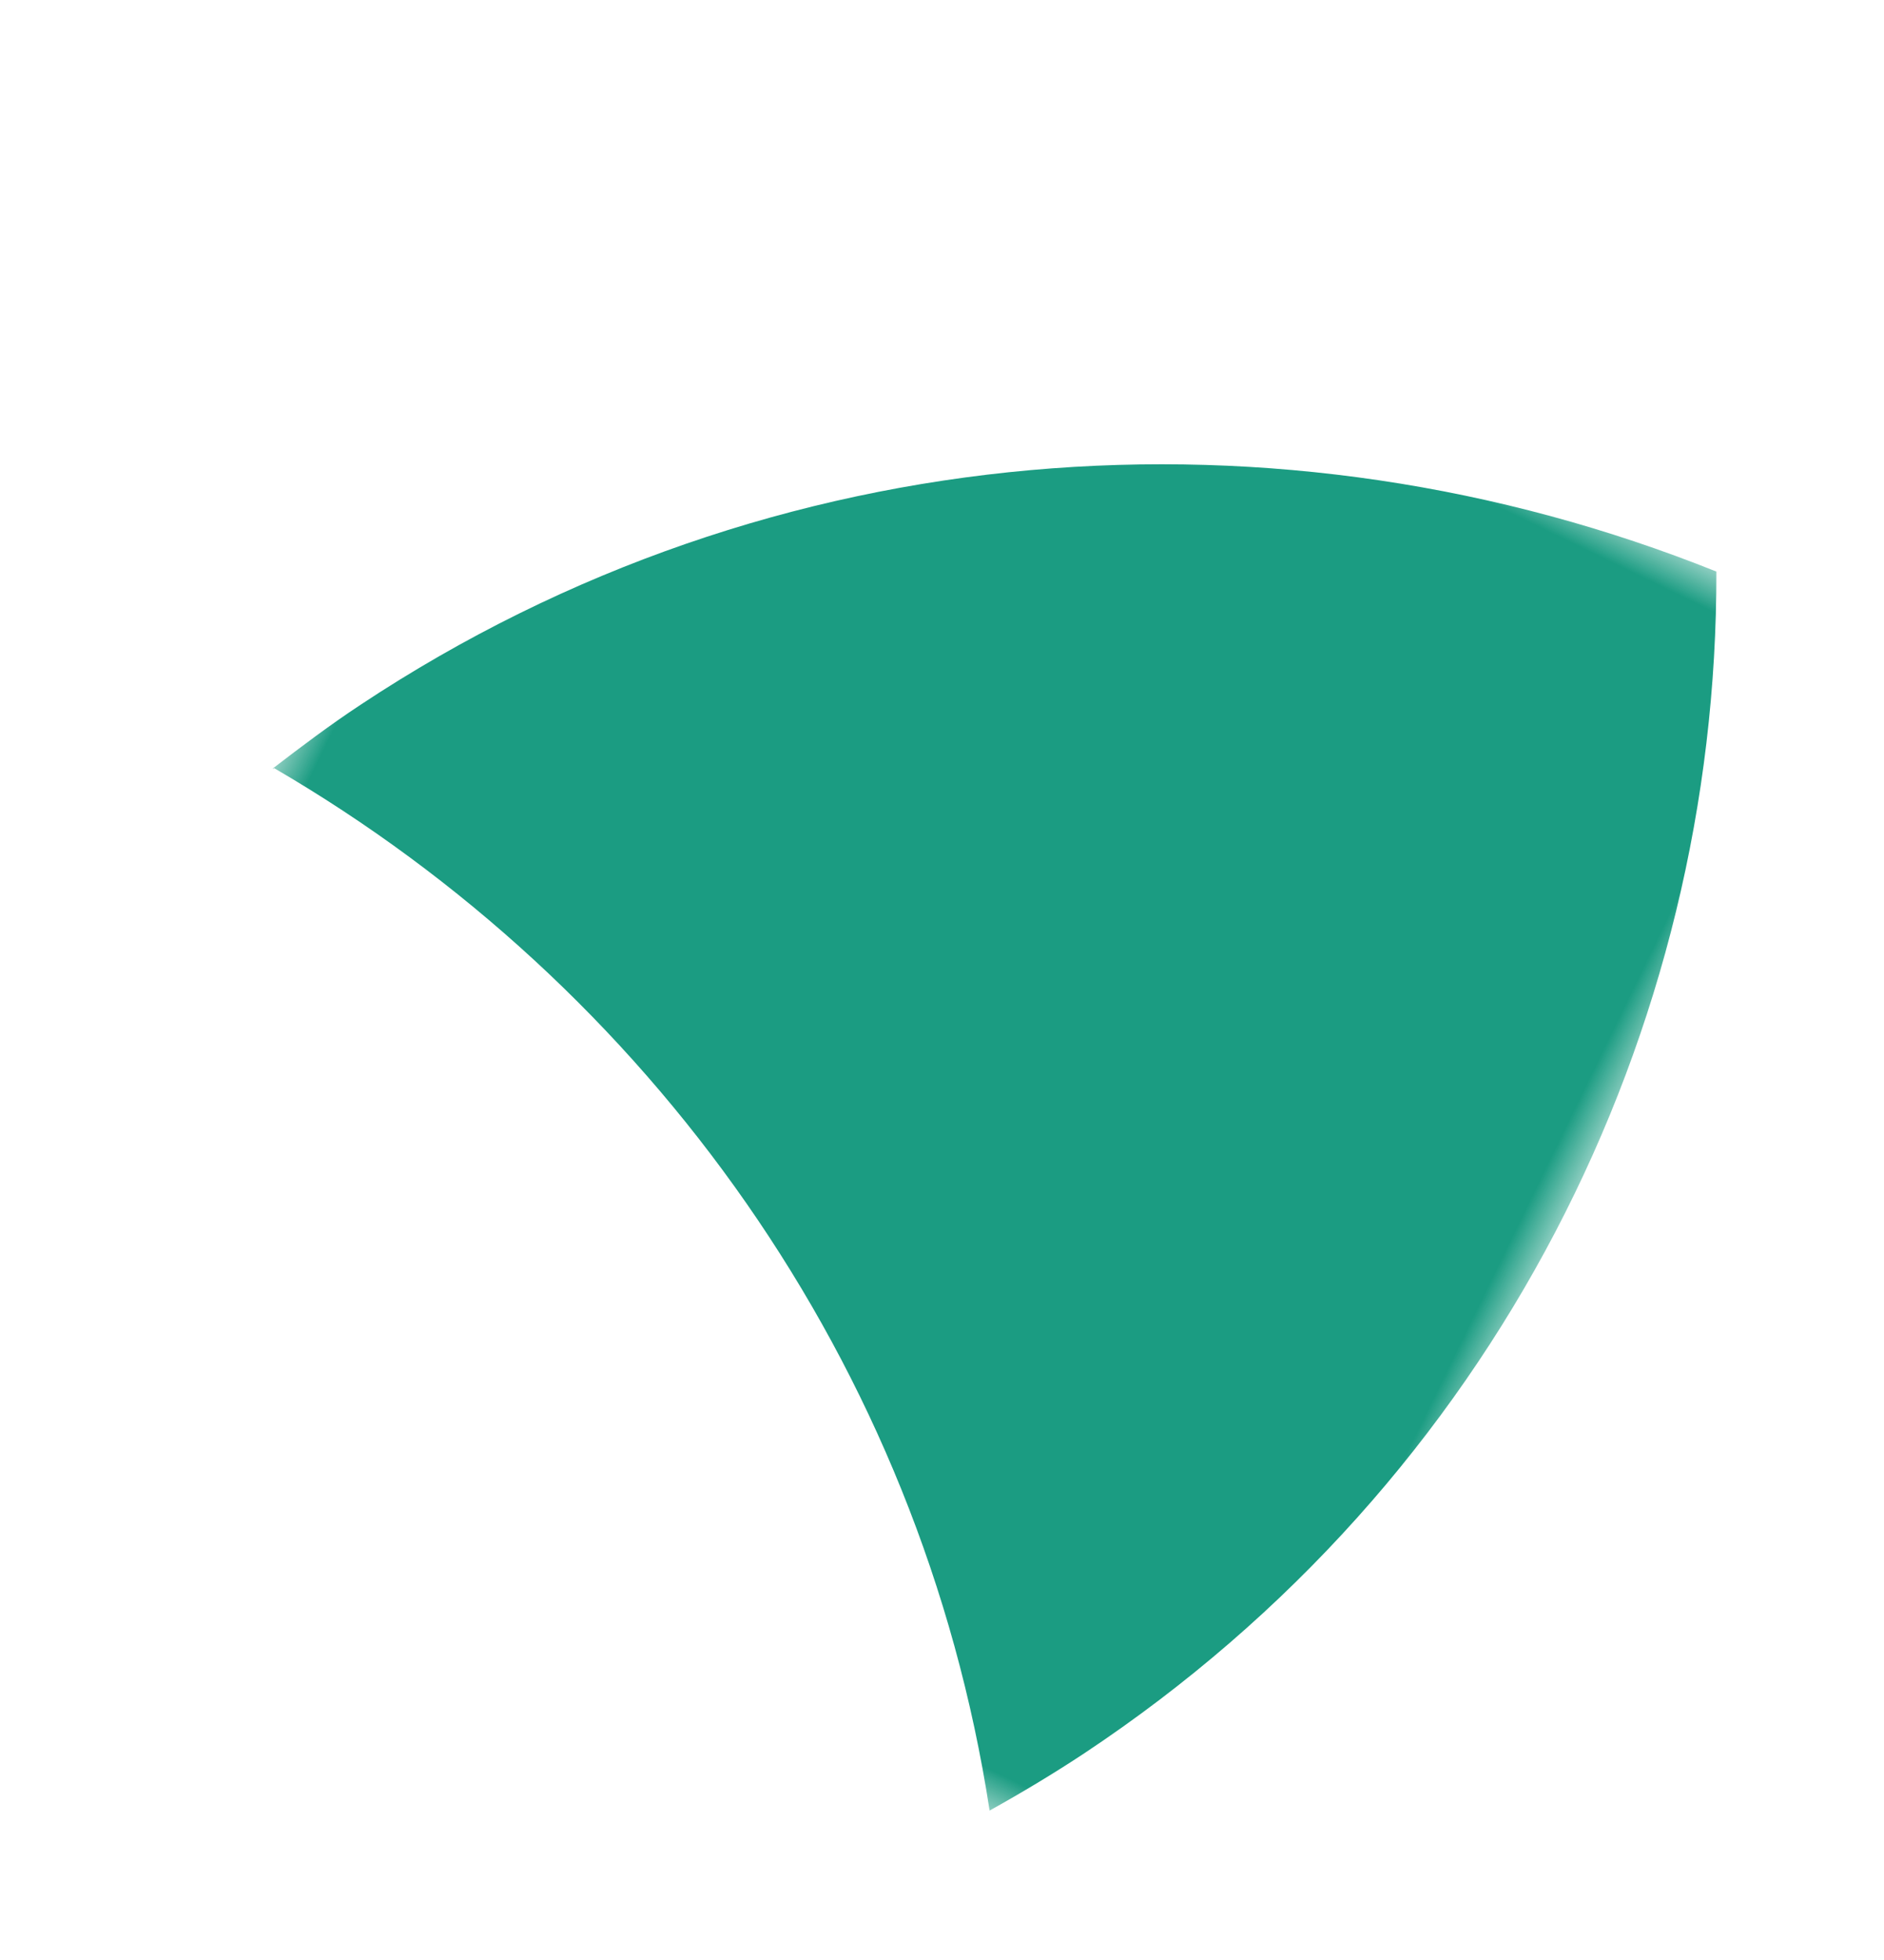 <svg xmlns="http://www.w3.org/2000/svg" xmlns:xlink="http://www.w3.org/1999/xlink" width="25px" height="26px" viewBox="0 0 25 26"><title>Group 3 Copy 29</title><defs><polygon id="path-1" points="0 0 18 0 18 19 0 19"></polygon></defs><g id="Designs" stroke="none" stroke-width="1" fill="none" fill-rule="evenodd"><g id="New-Build-D" transform="translate(-218, -1886)"><g id="Group-2" transform="translate(0, 1719)"><g id="Group-3-Copy-29" transform="translate(230.254, 180.02) rotate(26) translate(-230.254, -180.02)translate(221.254, 170.52)"><mask id="mask-2" fill="white"><use xlink:href="#path-1"></use></mask><g id="Clip-2"></g><path d="M0.014,10.733 C5.745,11.154 11.19,14.067 14.61,19 C14.889,18.6 15.157,18.189 15.407,17.765 C18.731,12.105 18.756,5.47 16.073,0 C9.881,0.449 4.014,3.804 0.676,9.477 C0.429,9.895 0.211,10.323 0,10.747 L0.007,10.747 C0.007,10.747 0.011,10.74 0.014,10.733" id="Fill-1" fill="#1B9C82" mask="url(#mask-2)"></path></g></g></g></g></svg>